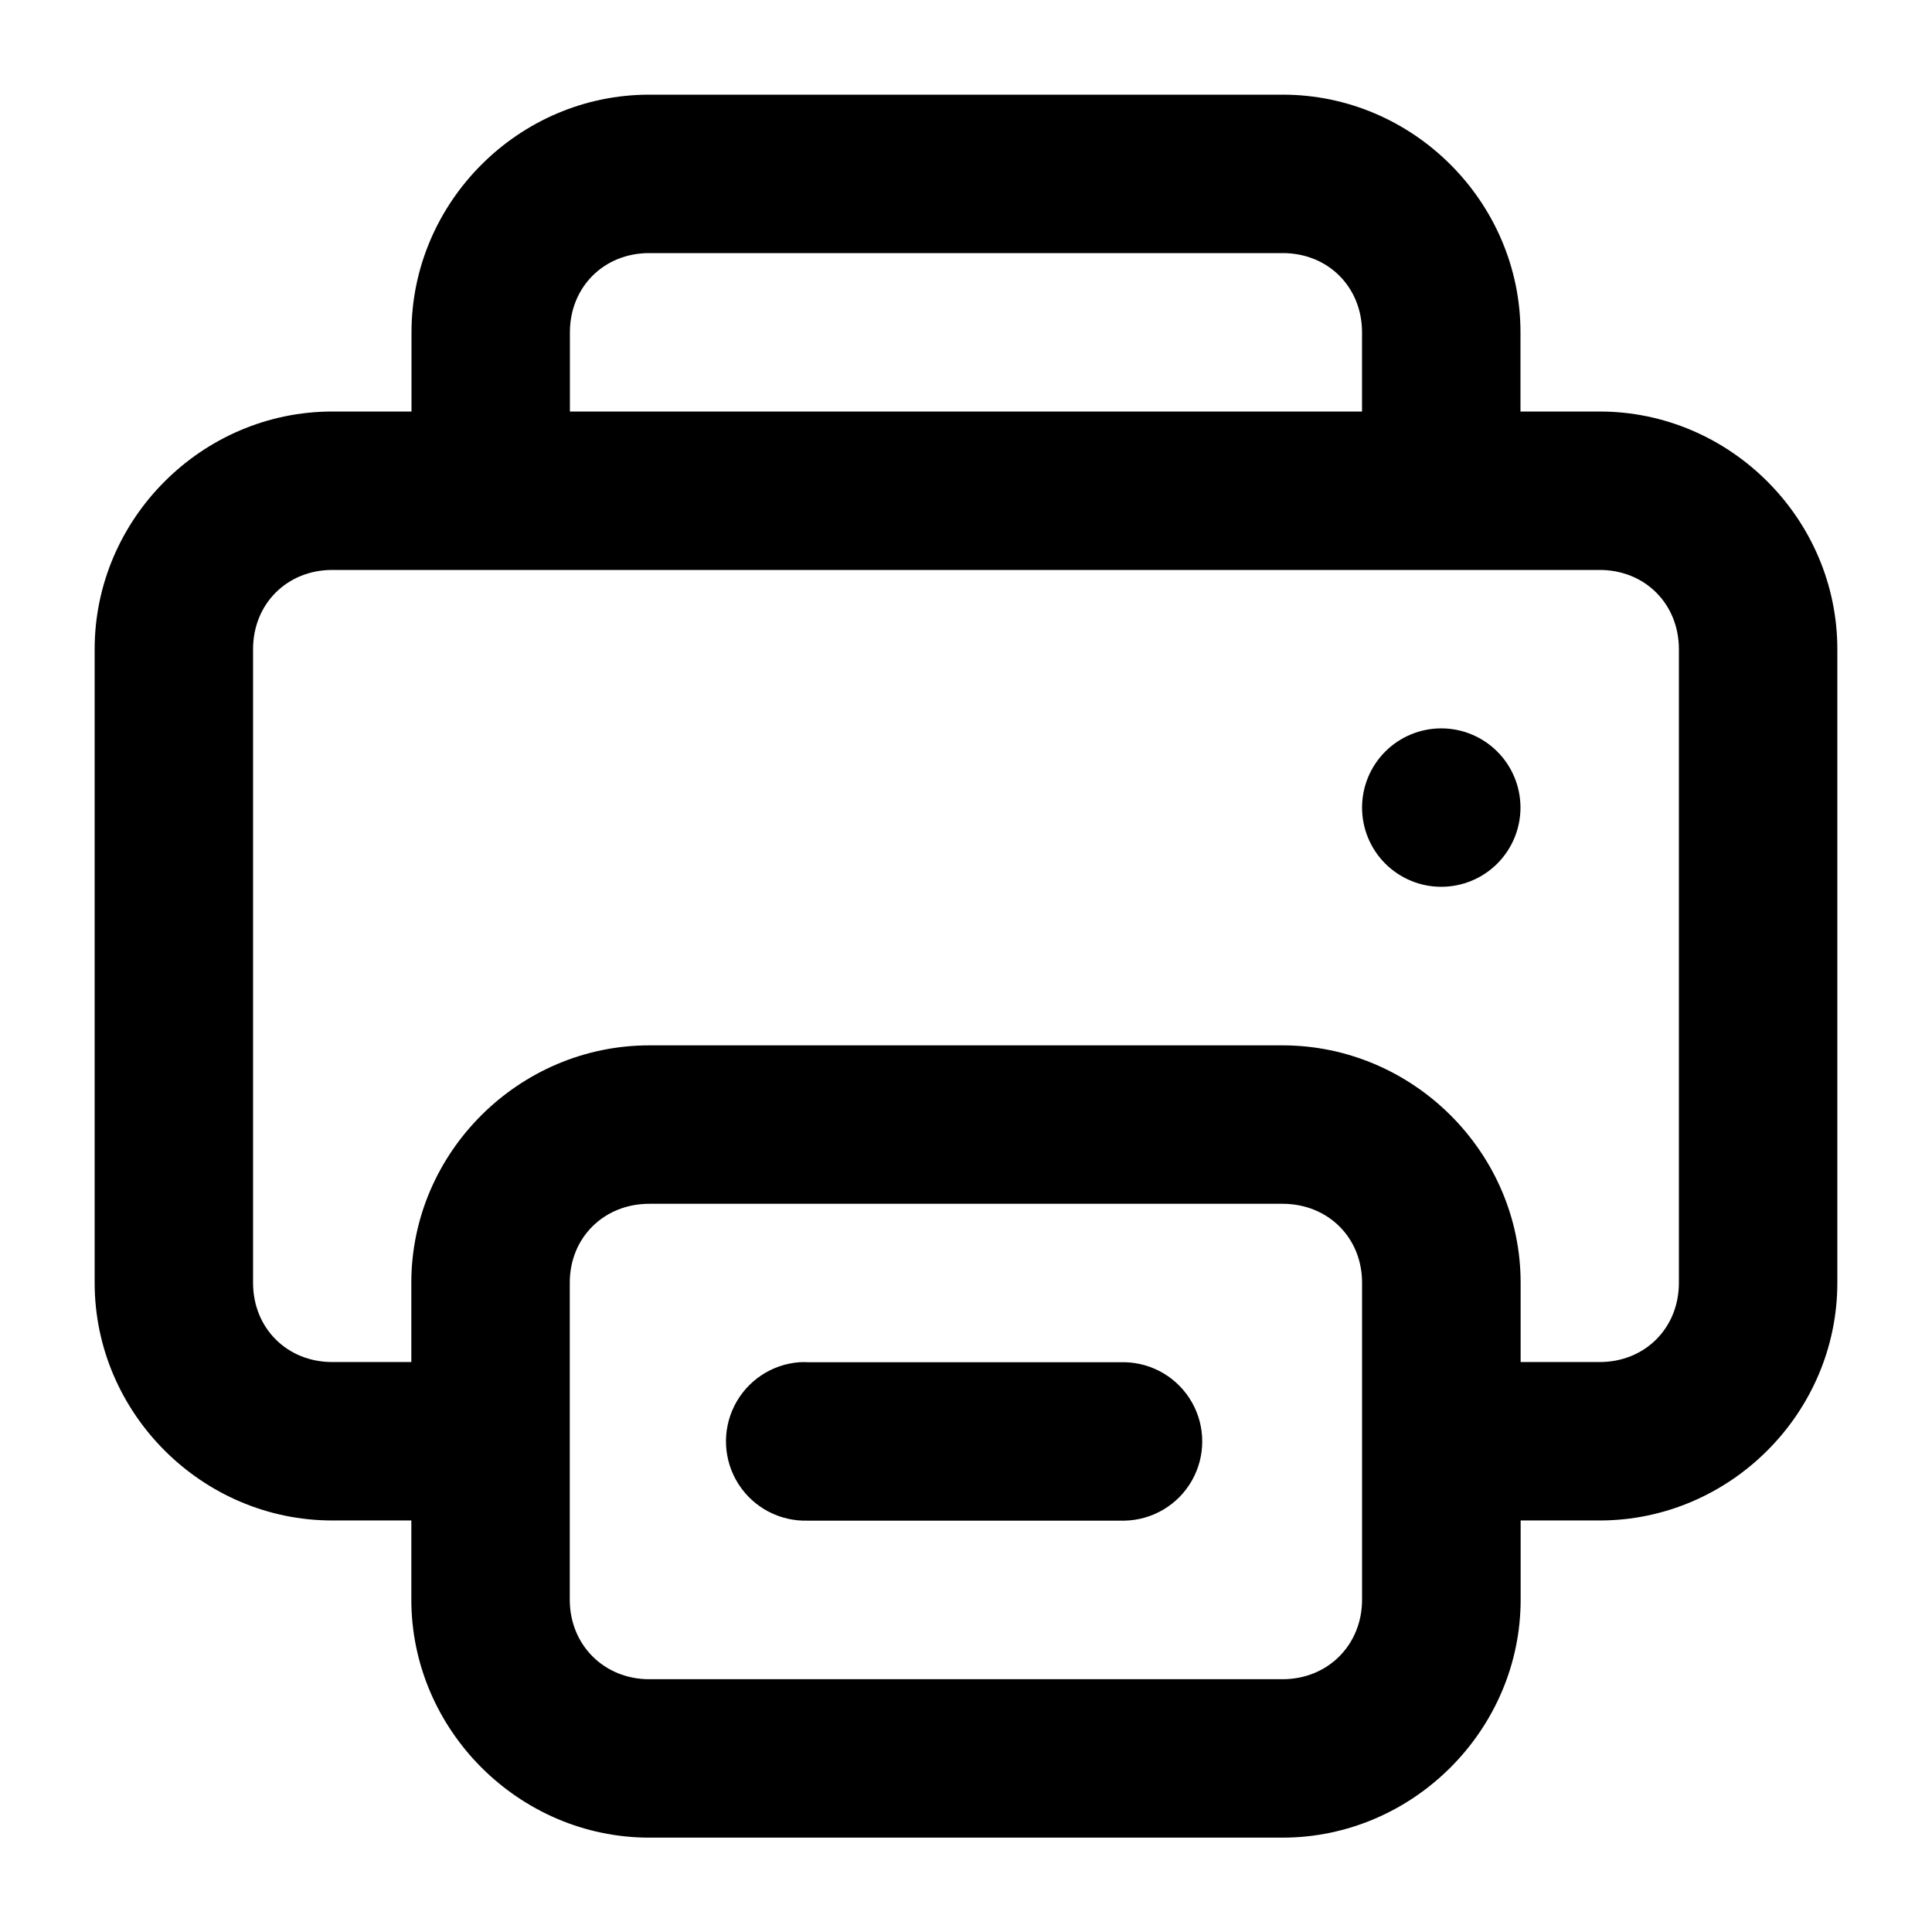 <?xml version="1.0" encoding="UTF-8"?>
<!-- Uploaded to: ICON Repo, www.svgrepo.com, Generator: ICON Repo Mixer Tools -->
<svg fill="#000000" width="800px" height="800px" version="1.1" viewBox="144 144 512 512" xmlns="http://www.w3.org/2000/svg">
 <path d="m316.03 169.09c-34.527 0-62.977 28.449-62.977 62.977v20.992h-20.992c-34.527 0-62.977 28.449-62.977 62.977v167.93c0 34.527 28.449 62.977 62.977 62.977h20.949v20.992c0 34.527 28.535 63.059 63.059 63.059h167.82c34.523 0 63.098-28.531 63.098-63.059v-20.992h20.949c34.527 0 62.977-28.449 62.977-62.977v-167.93c0-34.527-28.449-62.977-62.977-62.977h-20.992v-20.992c0-34.527-28.449-62.977-62.977-62.977zm0 41.984h167.93c11.996 0 20.992 9 20.992 20.992v20.992h-209.92v-20.992c0-11.992 9-20.992 20.992-20.992zm-83.969 83.969h335.87c11.996 0 20.992 9 20.992 20.992v167.93c0 11.996-8.996 20.992-20.992 20.992h-20.949v-21.031c0-34.527-28.574-62.895-63.098-62.895h-167.82c-34.523 0-63.059 28.367-63.059 62.895v21.031h-20.949c-11.992 0-20.992-8.996-20.992-20.992v-167.93c0-11.992 9-20.992 20.992-20.992zm293.89 41.984c-5.566 0-10.906 2.211-14.844 6.148-3.934 3.938-6.148 9.273-6.148 14.844 0 5.566 2.215 10.906 6.148 14.844 3.938 3.934 9.277 6.148 14.844 6.148 5.57 0 10.91-2.215 14.844-6.148 3.938-3.938 6.148-9.277 6.148-14.844 0-5.57-2.211-10.906-6.148-14.844-3.934-3.938-9.273-6.148-14.844-6.148zm-209.88 125.99h167.82c11.992 0 21.07 8.918 21.07 20.91v84.008c0 11.992-9.078 21.074-21.07 21.074h-167.82c-11.992 0-21.074-9.082-21.074-21.074v-84.008c0-11.992 9.082-20.91 21.074-20.91zm39.812 41.984c-7.387 0.539-13.941 4.926-17.262 11.547-3.316 6.617-2.91 14.496 1.074 20.734 3.984 6.242 10.957 9.926 18.359 9.703h84.012c7.391-0.16 14.152-4.195 17.805-10.625 3.648-6.43 3.648-14.305 0-20.734-3.652-6.43-10.414-10.465-17.805-10.625h-84.012c-0.723-0.039-1.449-0.039-2.172 0z" fill-rule="evenodd"/>
</svg>